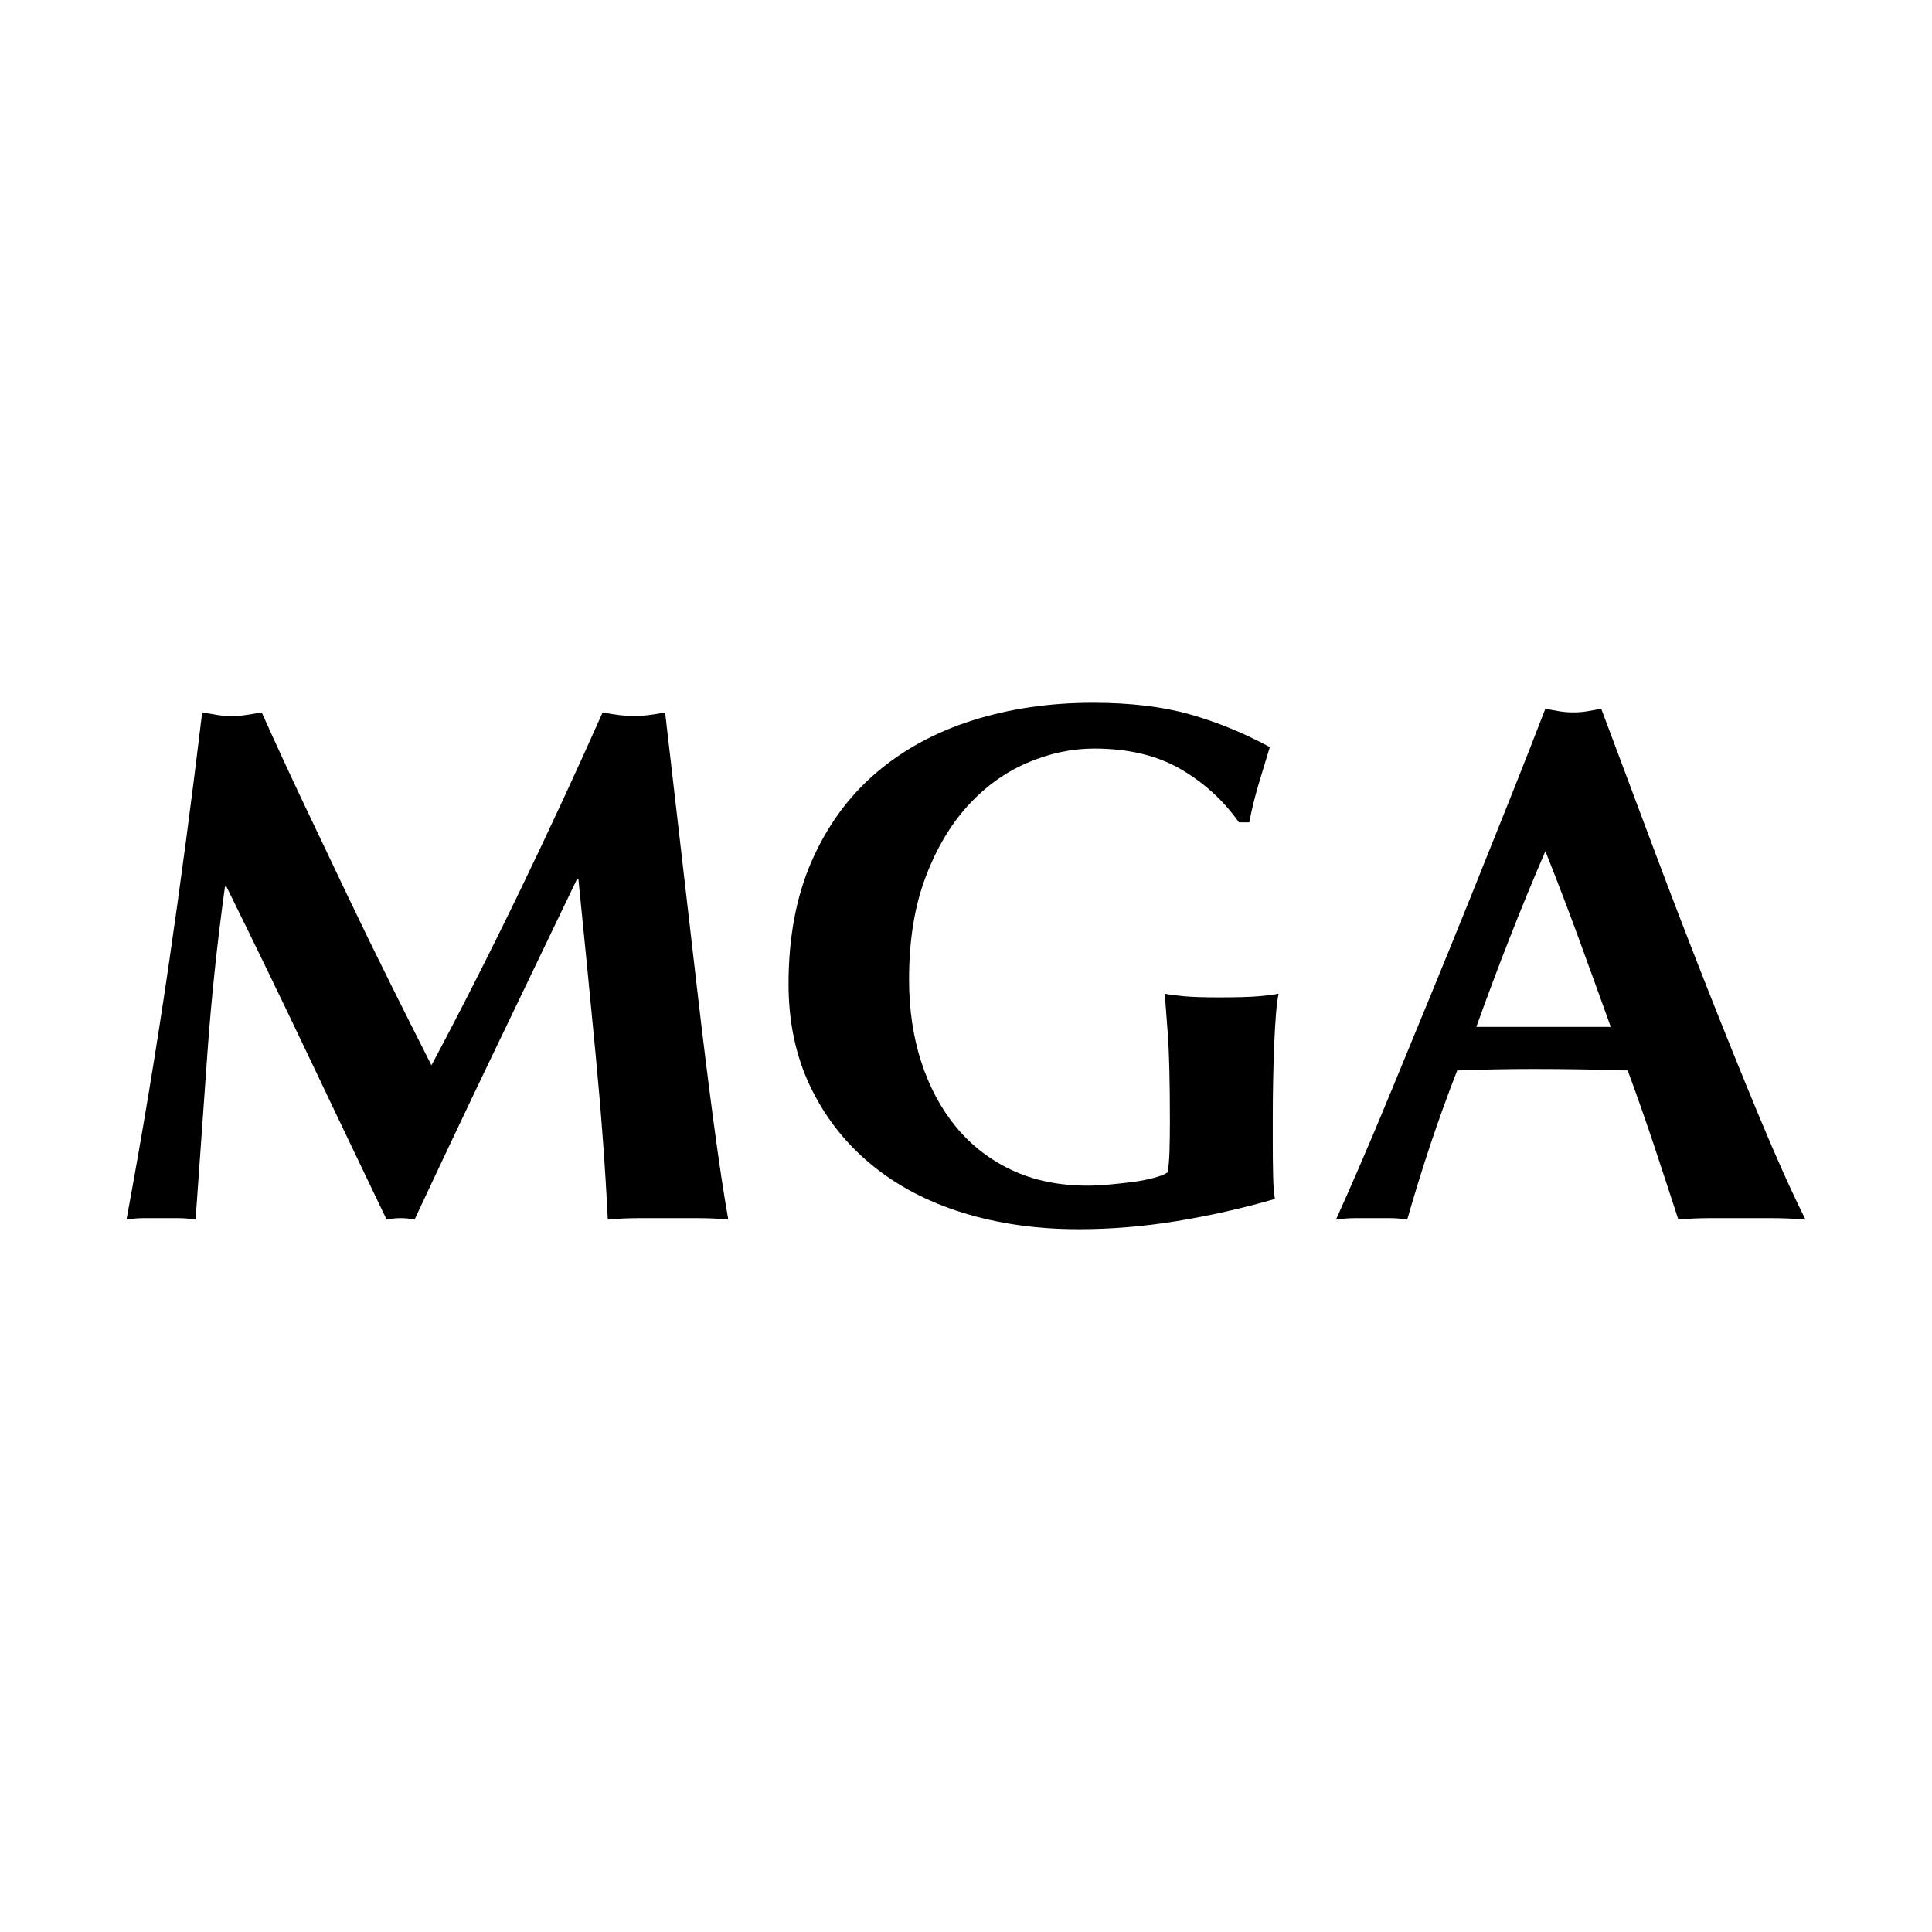 <?xml version="1.0" encoding="utf-8"?>
<!-- Generator: Adobe Illustrator 15.0.0, SVG Export Plug-In . SVG Version: 6.00 Build 0)  -->
<!DOCTYPE svg PUBLIC "-//W3C//DTD SVG 1.1//EN" "http://www.w3.org/Graphics/SVG/1.1/DTD/svg11.dtd">
<svg version="1.1" id="Livello_1" xmlns="http://www.w3.org/2000/svg" xmlns:xlink="http://www.w3.org/1999/xlink" x="0px" y="0px"
	 width="310px" height="310px" viewBox="0 0 310 310" enable-background="new 0 0 310 310" xml:space="preserve">
<g>
	<path d="M33.267,169.157c-0.63,8.847-1.259,17.693-1.886,26.537c-0.944-0.16-1.886-0.236-2.83-0.236c-0.943,0-1.847,0-2.712,0
		c-0.942,0-1.868,0-2.771,0c-0.904,0-1.827,0.076-2.771,0.236c2.515-13.584,4.755-27.089,6.721-40.517
		c1.963-13.428,3.773-27.052,5.423-40.873c0.865,0.158,1.669,0.295,2.417,0.414c0.746,0.119,1.552,0.178,2.417,0.178
		c0.708,0,1.454-0.059,2.241-0.178c0.785-0.119,1.61-0.256,2.476-0.414c2.122,4.738,4.341,9.557,6.661,14.453
		c2.318,4.898,4.637,9.773,6.956,14.631c2.318,4.858,4.637,9.617,6.957,14.276c2.318,4.661,4.539,9.084,6.662,13.269
		c4.715-8.845,9.412-18.105,14.088-27.781c4.677-9.675,9.138-19.291,13.382-28.848c1.964,0.396,3.656,0.592,5.07,0.592
		c1.336,0,2.986-0.196,4.952-0.592c0.785,6.792,1.63,14.098,2.535,21.917c0.902,7.818,1.787,15.461,2.652,22.925
		c0.865,7.463,1.729,14.434,2.595,20.91c0.864,6.476,1.65,11.688,2.357,15.638c-1.573-0.16-3.164-0.236-4.774-0.236
		c-1.613,0-3.203,0-4.775,0s-3.183,0-4.833,0s-3.301,0.076-4.951,0.236c-0.394-8.133-1.043-16.94-1.946-26.419
		c-0.905-9.478-1.828-18.877-2.771-28.196h-0.235c-4.48,9.319-8.883,18.481-13.205,27.485c-4.324,9.004-8.606,18.049-12.851,27.13
		c-0.394-0.079-0.766-0.139-1.12-0.178c-0.354-0.039-0.728-0.059-1.121-0.059c-0.395,0-0.765,0.02-1.12,0.059
		c-0.354,0.039-0.728,0.099-1.121,0.178c-4.244-8.844-8.47-17.69-12.674-26.537c-4.206-8.846-8.549-17.81-13.028-26.894h-0.237
		C34.838,151.348,33.896,160.312,33.267,169.157z"/>
	<path d="M189.367,123.367c-3.772-2.171-8.369-3.258-13.795-3.258c-3.614,0-7.211,0.771-10.787,2.31
		c-3.577,1.54-6.76,3.852-9.55,6.932c-2.79,3.079-5.052,6.931-6.779,11.551c-1.73,4.62-2.594,10.051-2.594,16.29
		c0,4.739,0.647,9.123,1.943,13.15c1.299,4.027,3.165,7.522,5.601,10.484c2.437,2.963,5.425,5.272,8.962,6.932
		c3.536,1.658,7.583,2.487,12.145,2.487c1.02,0,2.18-0.06,3.477-0.178c1.297-0.117,2.553-0.257,3.773-0.416
		c1.218-0.156,2.339-0.373,3.36-0.65c1.021-0.275,1.769-0.571,2.24-0.888c0.157-0.949,0.255-2.134,0.295-3.556
		c0.038-1.42,0.059-3,0.059-4.738c0-6.397-0.118-11.116-0.354-14.157c-0.235-3.04-0.396-5.113-0.472-6.22
		c0.786,0.159,1.827,0.297,3.126,0.414c1.296,0.119,3.161,0.179,5.598,0.179c2.83,0,4.933-0.06,6.308-0.179
		c1.375-0.117,2.457-0.255,3.244-0.414c-0.158,0.633-0.296,1.658-0.413,3.08s-0.217,3.062-0.295,4.917
		c-0.079,1.856-0.138,3.832-0.177,5.923c-0.042,2.094-0.059,4.088-0.059,5.983v3.909c0,1.975,0.017,3.812,0.059,5.509
		c0.039,1.699,0.137,2.903,0.295,3.613c-5.188,1.502-10.435,2.688-15.741,3.555c-5.304,0.867-10.552,1.304-15.739,1.304
		c-6.76,0-12.989-0.889-18.687-2.665c-5.699-1.778-10.612-4.385-14.738-7.821c-4.127-3.435-7.35-7.581-9.668-12.438
		s-3.478-10.326-3.478-16.408c0-7.504,1.238-14.077,3.714-19.726c2.477-5.646,5.896-10.347,10.258-14.098
		c4.363-3.751,9.529-6.576,15.505-8.472c5.973-1.896,12.419-2.843,19.336-2.843c5.971,0,11.143,0.611,15.503,1.835
		c4.363,1.227,8.666,2.982,12.911,5.272c-0.631,2.056-1.237,4.069-1.829,6.042c-0.588,1.977-1.08,3.989-1.472,6.043h-1.652
		C196.284,128.402,193.142,125.54,189.367,123.367z"/>
	<path d="M289.702,195.694c-1.885-0.16-3.675-0.236-5.362-0.236c-1.693,0-3.36,0-5.013,0c-1.651,0-3.321,0-5.011,0
		c-1.69,0-3.358,0.076-5.012,0.236c-1.258-3.869-2.554-7.82-3.89-11.848c-1.338-4.027-2.752-8.056-4.245-12.083
		c-2.515-0.077-5.03-0.138-7.545-0.178c-2.517-0.039-5.03-0.06-7.546-0.06c-2.045,0-4.087,0.021-6.131,0.06
		c-2.045,0.04-4.087,0.101-6.132,0.178c-1.57,4.027-3.025,8.056-4.361,12.083c-1.337,4.027-2.555,7.979-3.654,11.848
		c-0.944-0.16-1.868-0.236-2.771-0.236c-0.904,0-1.828,0-2.771,0c-0.943,0-1.887,0-2.83,0s-1.966,0.076-3.066,0.236
		c0.943-2.054,2.201-4.896,3.773-8.53c1.572-3.631,3.302-7.739,5.189-12.321c1.885-4.578,3.908-9.495,6.072-14.749
		c2.16-5.252,4.321-10.562,6.484-15.934c2.159-5.371,4.282-10.663,6.365-15.877c2.082-5.213,3.989-10.069,5.719-14.571
		c0.783,0.159,1.532,0.296,2.24,0.414c0.707,0.119,1.452,0.179,2.24,0.179c0.785,0,1.531-0.06,2.238-0.179
		c0.709-0.118,1.455-0.255,2.241-0.414c2.516,6.714,5.208,13.901,8.077,21.562c2.867,7.663,5.755,15.186,8.664,22.57
		c2.908,7.385,5.738,14.394,8.49,21.027C284.908,185.506,287.421,191.113,289.702,195.694z M247.966,136.577
		c-2.045,4.739-3.97,9.419-5.777,14.039c-1.809,4.621-3.577,9.341-5.306,14.158h21.575c-1.729-4.817-3.438-9.537-5.129-14.158
		C251.64,145.996,249.852,141.316,247.966,136.577z"/>
</g>
</svg>
